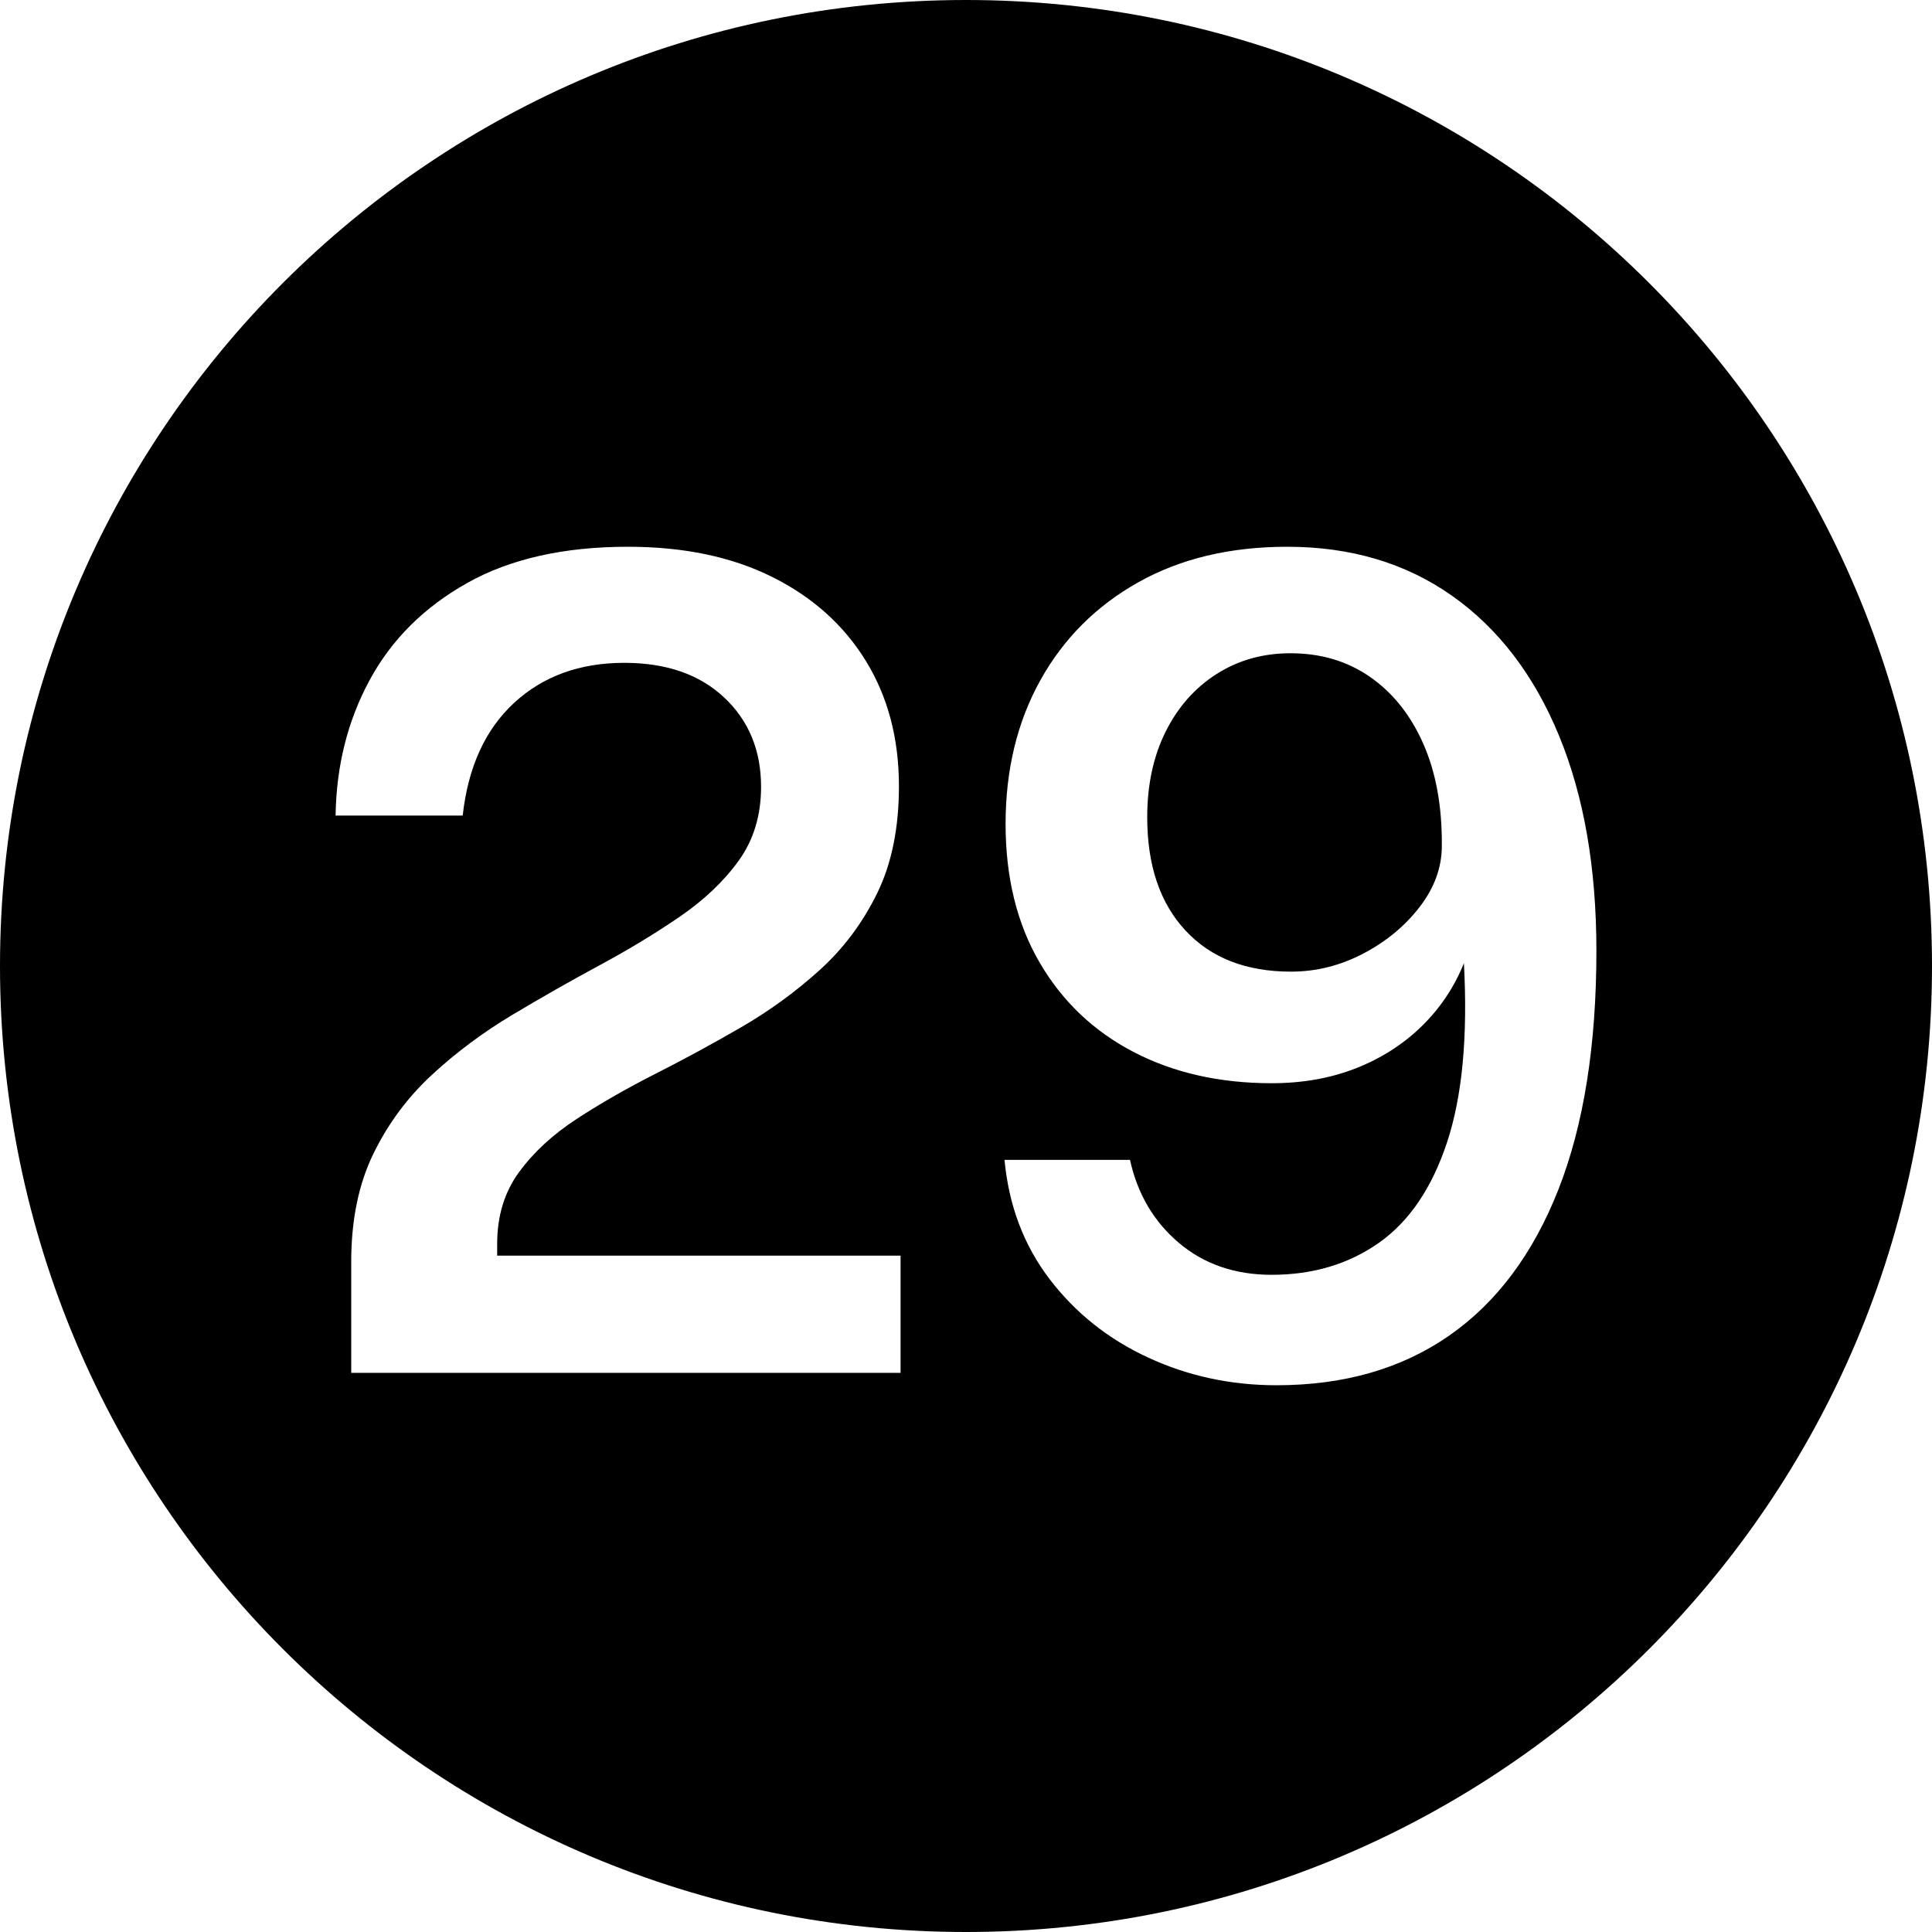 <?xml version="1.0" encoding="UTF-8"?><svg xmlns="http://www.w3.org/2000/svg" xmlns:xlink="http://www.w3.org/1999/xlink" data-name="Layer 1" height="600.0" preserveAspectRatio="xMidYMid meet" version="1.0" viewBox="0.0 0.0 600.0 600.0" width="600.0" zoomAndPan="magnify"><g id="change1_1"><path d="M425.61,210.312c-7.082-4.958-15.361-7.438-24.838-7.438-8.588,0-16.252,2.16-22.998,6.475-6.748,4.317-12.017,10.298-15.807,17.938-3.791,7.643-5.686,16.48-5.686,26.513,0,14.935,3.956,26.66,11.875,35.175,7.916,8.518,18.843,12.775,32.783,12.775,7.803,0,15.275-1.865,22.412-5.6,7.135-3.732,12.989-8.575,17.562-14.525,4.57-5.95,6.857-12.25,6.857-18.9,.109-12.132-1.785-22.663-5.687-31.587-3.904-8.925-9.396-15.865-16.476-20.825Z"/></g><g id="change1_2"><path d="M300,0C134.314,0,0,134.315,0,300s134.314,300,300,300,300-134.315,300-300S465.686,0,300,0Zm-20.321,426.35H109.074v-34.475c0-12.95,2.284-24.12,6.857-33.512,4.571-9.39,10.647-17.588,18.231-24.588,7.582-7,15.916-13.212,25.006-18.637,9.086-5.425,18.118-10.558,27.096-15.4,8.975-4.84,17.254-9.857,24.838-15.05,7.582-5.19,13.687-10.995,18.314-17.413,4.627-6.415,6.941-14.057,6.941-22.925,0-11.315-3.82-20.562-11.457-27.737-7.639-7.175-17.98-10.763-31.027-10.763-13.827,0-25.229,4.143-34.204,12.425-8.978,8.285-14.3,19.95-15.974,35h-39.473c.223-15.4,3.734-29.4,10.537-42,6.801-12.6,16.894-22.662,30.273-30.188,13.381-7.525,30.05-11.287,50.012-11.287,17.282,0,32.197,3.123,44.742,9.362,12.544,6.243,22.245,14.935,29.103,26.075,6.858,11.143,10.286,24.123,10.286,38.938,0,12.95-2.258,24.035-6.773,33.25-4.516,9.217-10.482,17.18-17.896,23.887-7.418,6.71-15.556,12.63-24.42,17.763-8.865,5.135-17.73,9.948-26.595,14.438-8.864,4.493-17.006,9.16-24.42,14-7.417,4.842-13.381,10.355-17.897,16.538-4.516,6.185-6.773,13.592-6.773,22.225v3.675h125.277v36.4Zm204.306-56.962c-7.861,20.01-19.18,35.147-33.954,45.413-14.775,10.268-32.645,15.4-53.606,15.4-14.162,0-27.431-2.86-39.808-8.575s-22.58-13.825-30.608-24.325-12.712-22.865-14.05-37.1h38.971c2.342,10.618,7.415,19.223,15.221,25.812,7.805,6.592,17.396,9.887,28.77,9.887,12.821,0,23.943-3.325,33.368-9.975,9.421-6.65,16.476-17.09,21.158-31.325,4.683-14.232,6.411-32.725,5.185-55.475-3.01,7.468-7.388,14-13.129,19.6-5.744,5.6-12.545,9.948-20.406,13.038-7.861,3.092-16.588,4.637-26.176,4.637-16.17,0-30.471-3.237-42.902-9.712-12.435-6.475-22.162-15.75-29.188-27.825-7.024-12.075-10.537-26.395-10.537-42.963,0-16.8,3.596-31.675,10.789-44.625,7.191-12.95,17.337-23.1,30.441-30.45,13.101-7.35,28.518-11.025,46.246-11.025,19.737,0,36.798,5.075,51.182,15.225,14.385,10.15,25.45,24.618,33.201,43.4,7.749,18.785,11.625,41.067,11.625,66.85,0,29.4-3.931,54.105-11.792,74.113Z"/></g></svg>